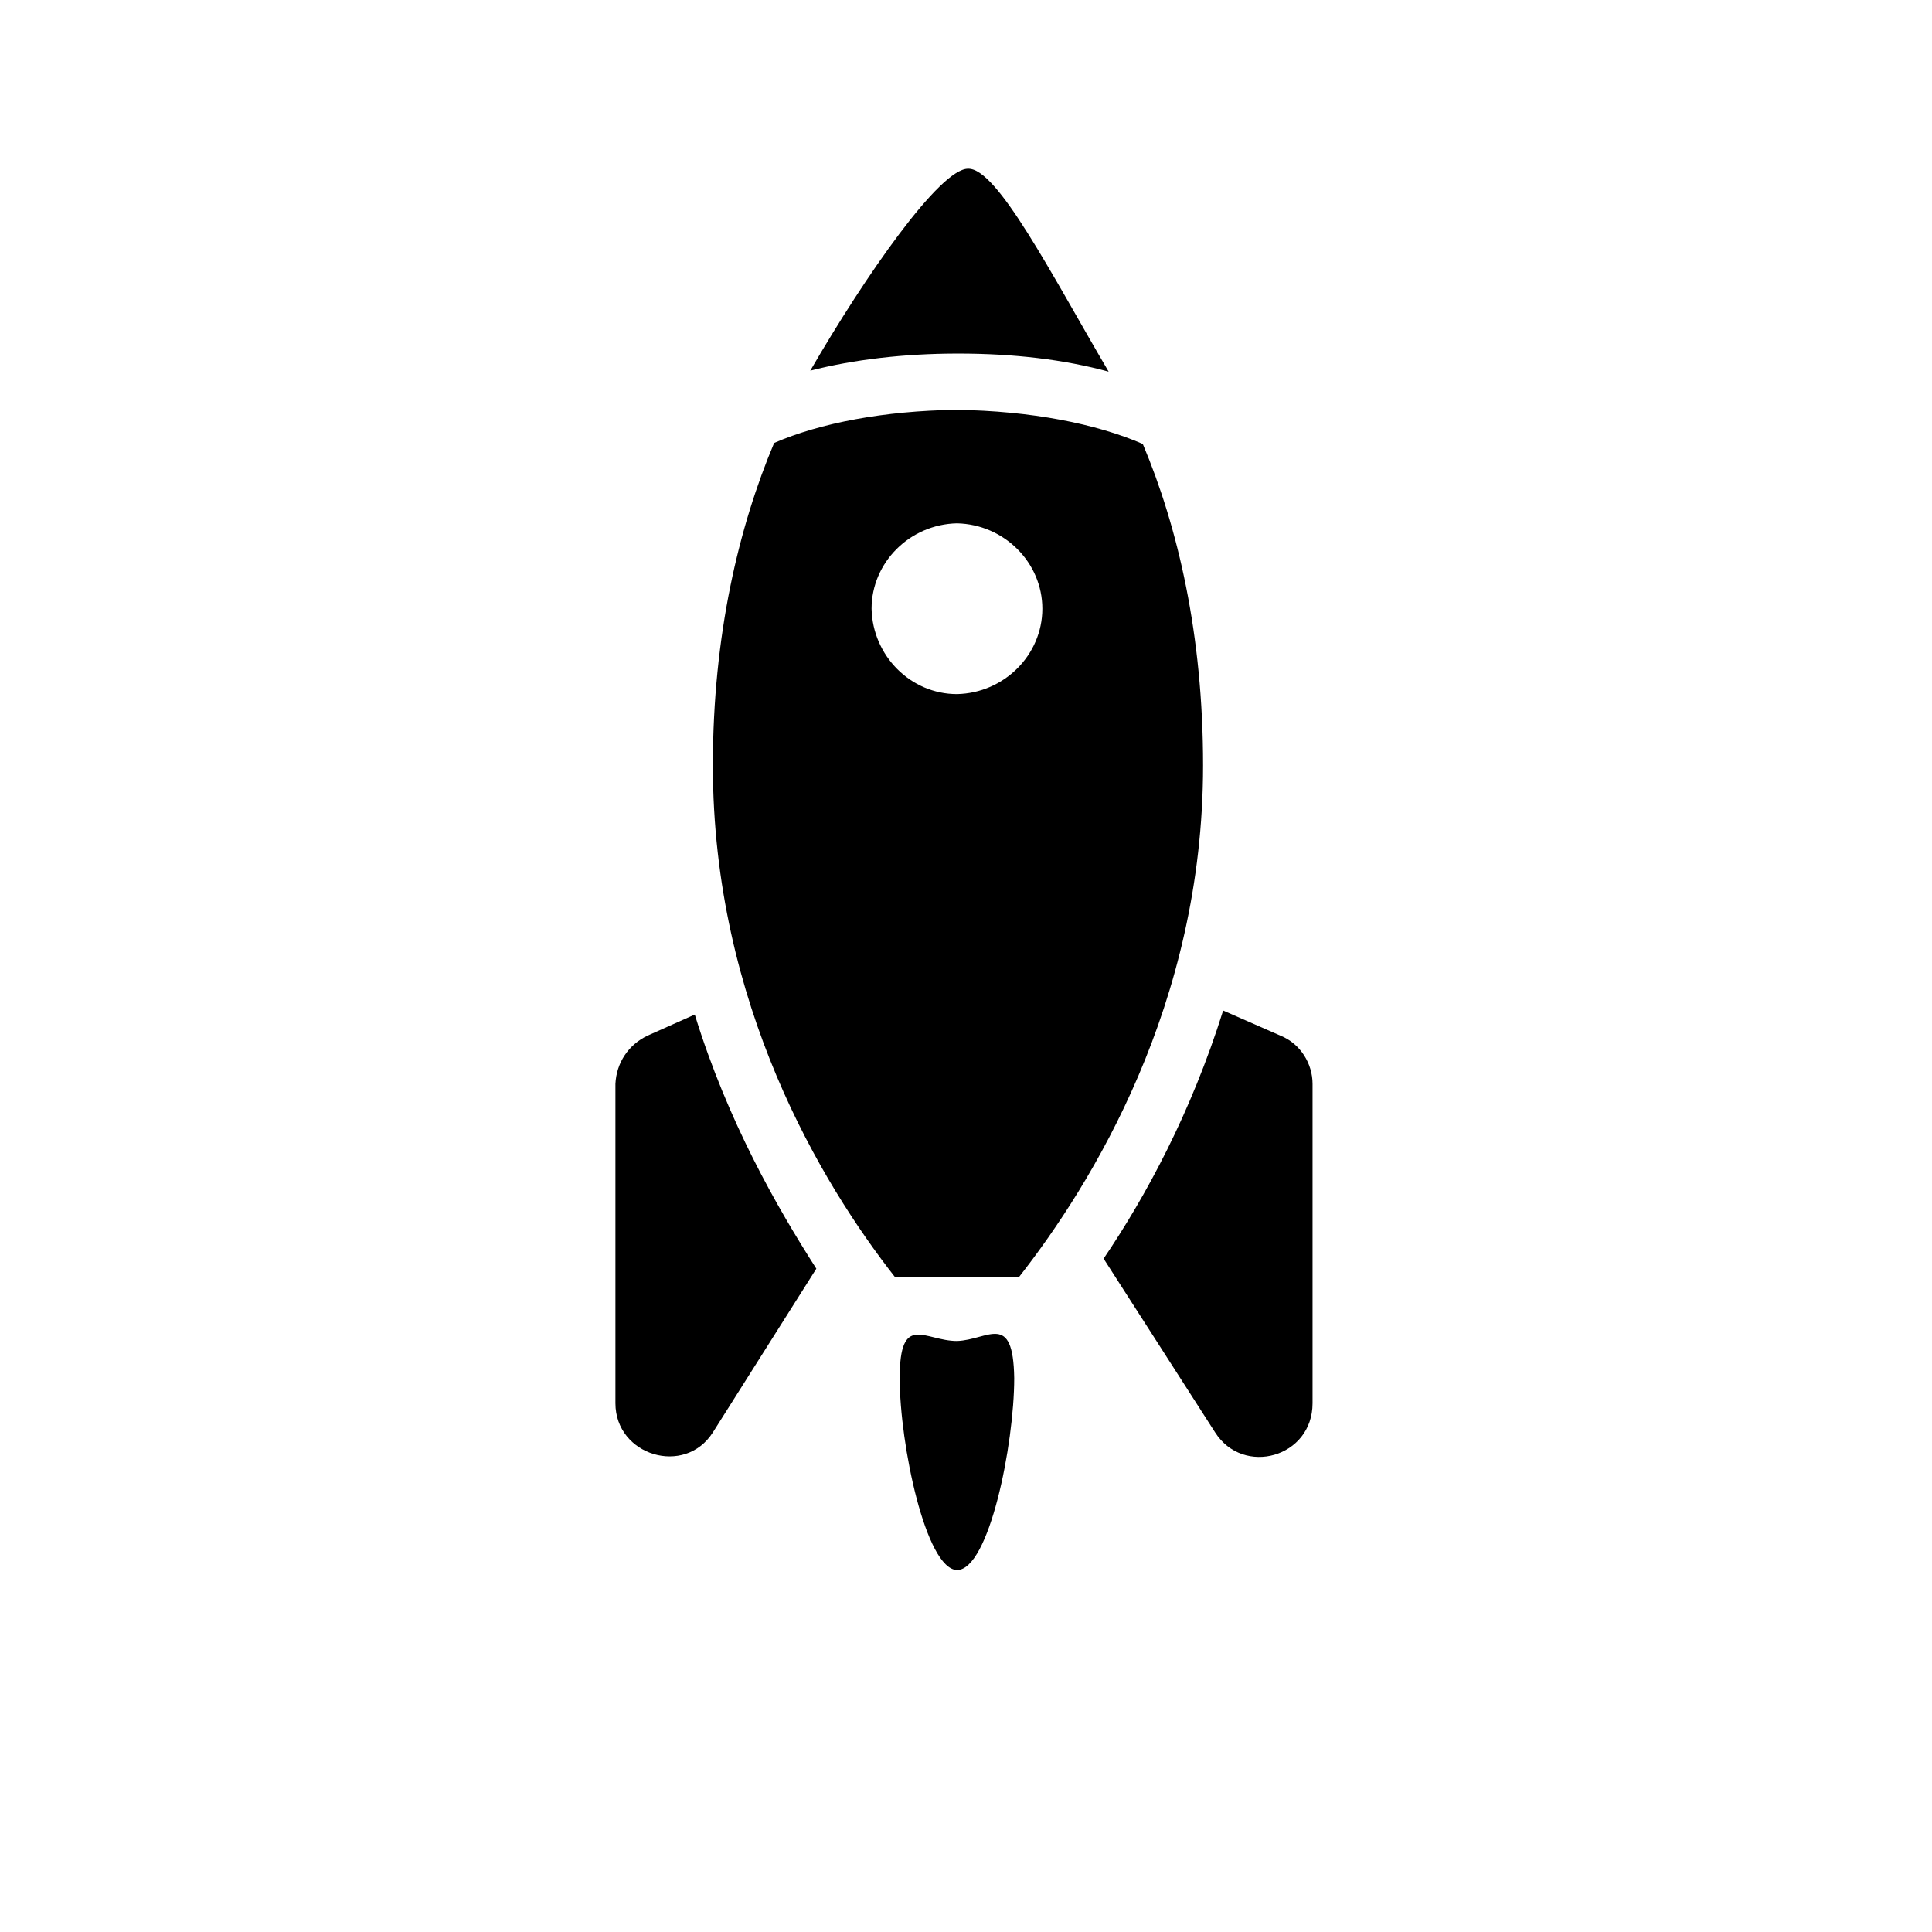 <svg overflow="hidden" xml:space="preserve" xmlns:xlink="http://www.w3.org/1999/xlink" xmlns="http://www.w3.org/2000/svg" height="136" width="136"><defs><clipPath id="clip0"><path clip-rule="evenodd" fill-rule="evenodd" d="M572.118 182.022 640 114.14 707.882 182.022 640 249.905Z"></path></clipPath><clipPath id="clip1"><path clip-rule="evenodd" fill-rule="evenodd" d="M572.118 182.022 640 114.14 707.882 182.022 640 249.905Z"></path></clipPath><clipPath id="clip2"><path clip-rule="evenodd" fill-rule="evenodd" d="M572.118 182.022 640 114.14 707.882 182.022 640 249.905Z"></path></clipPath></defs><g transform="translate(-572 -114)"><g clip-path="url(#clip0)"><g clip-path="url(#clip1)"><g clip-path="url(#clip2)"><path d="M640.141 125.878C638.161 125.878 632.929 133.374 629.04 140.091 632.08 139.313 635.616 138.889 639.434 138.889 643.394 138.889 646.93 139.313 650.041 140.162 646.01 133.303 642.192 125.807 640.141 125.878Z"></path><path d="M620.908 185.417 617.585 186.901C616.241 187.538 615.393 188.811 615.322 190.296L615.322 212.782C615.322 216.459 620.201 217.943 622.181 214.832L629.464 203.306C626.706 198.993 623.242 192.983 620.908 185.417Z"></path><path d="M658.102 185.134C655.839 192.346 652.657 198.215 649.687 202.599L657.536 214.832C659.516 217.943 664.395 216.6 664.395 212.782L664.395 190.296C664.395 188.881 663.547 187.467 662.132 186.901L658.102 185.134Z"></path><path d="M626.494 145.182C624.019 151.051 622.181 158.688 622.181 167.88 622.181 184.709 629.888 197.367 634.98 203.872L643.748 203.872C648.839 197.367 656.688 184.709 656.688 167.88 656.688 158.688 654.92 151.122 652.445 145.253 649.192 143.839 644.596 142.919 639.293 142.849 634.272 142.919 629.747 143.768 626.494 145.182ZM645.374 156.849C645.374 160.102 642.687 162.789 639.364 162.86 636.111 162.86 633.424 160.173 633.353 156.849 633.353 153.597 636.04 150.91 639.364 150.839 642.687 150.91 645.374 153.597 645.374 156.849Z"></path><path d="M639.364 208.398C637.101 208.398 635.333 206.347 635.333 211.014 635.333 215.681 637.172 224.449 639.364 224.52 641.626 224.52 643.394 215.681 643.394 211.014 643.323 206.276 641.556 208.327 639.364 208.398Z"></path></g></g></g></g></svg>